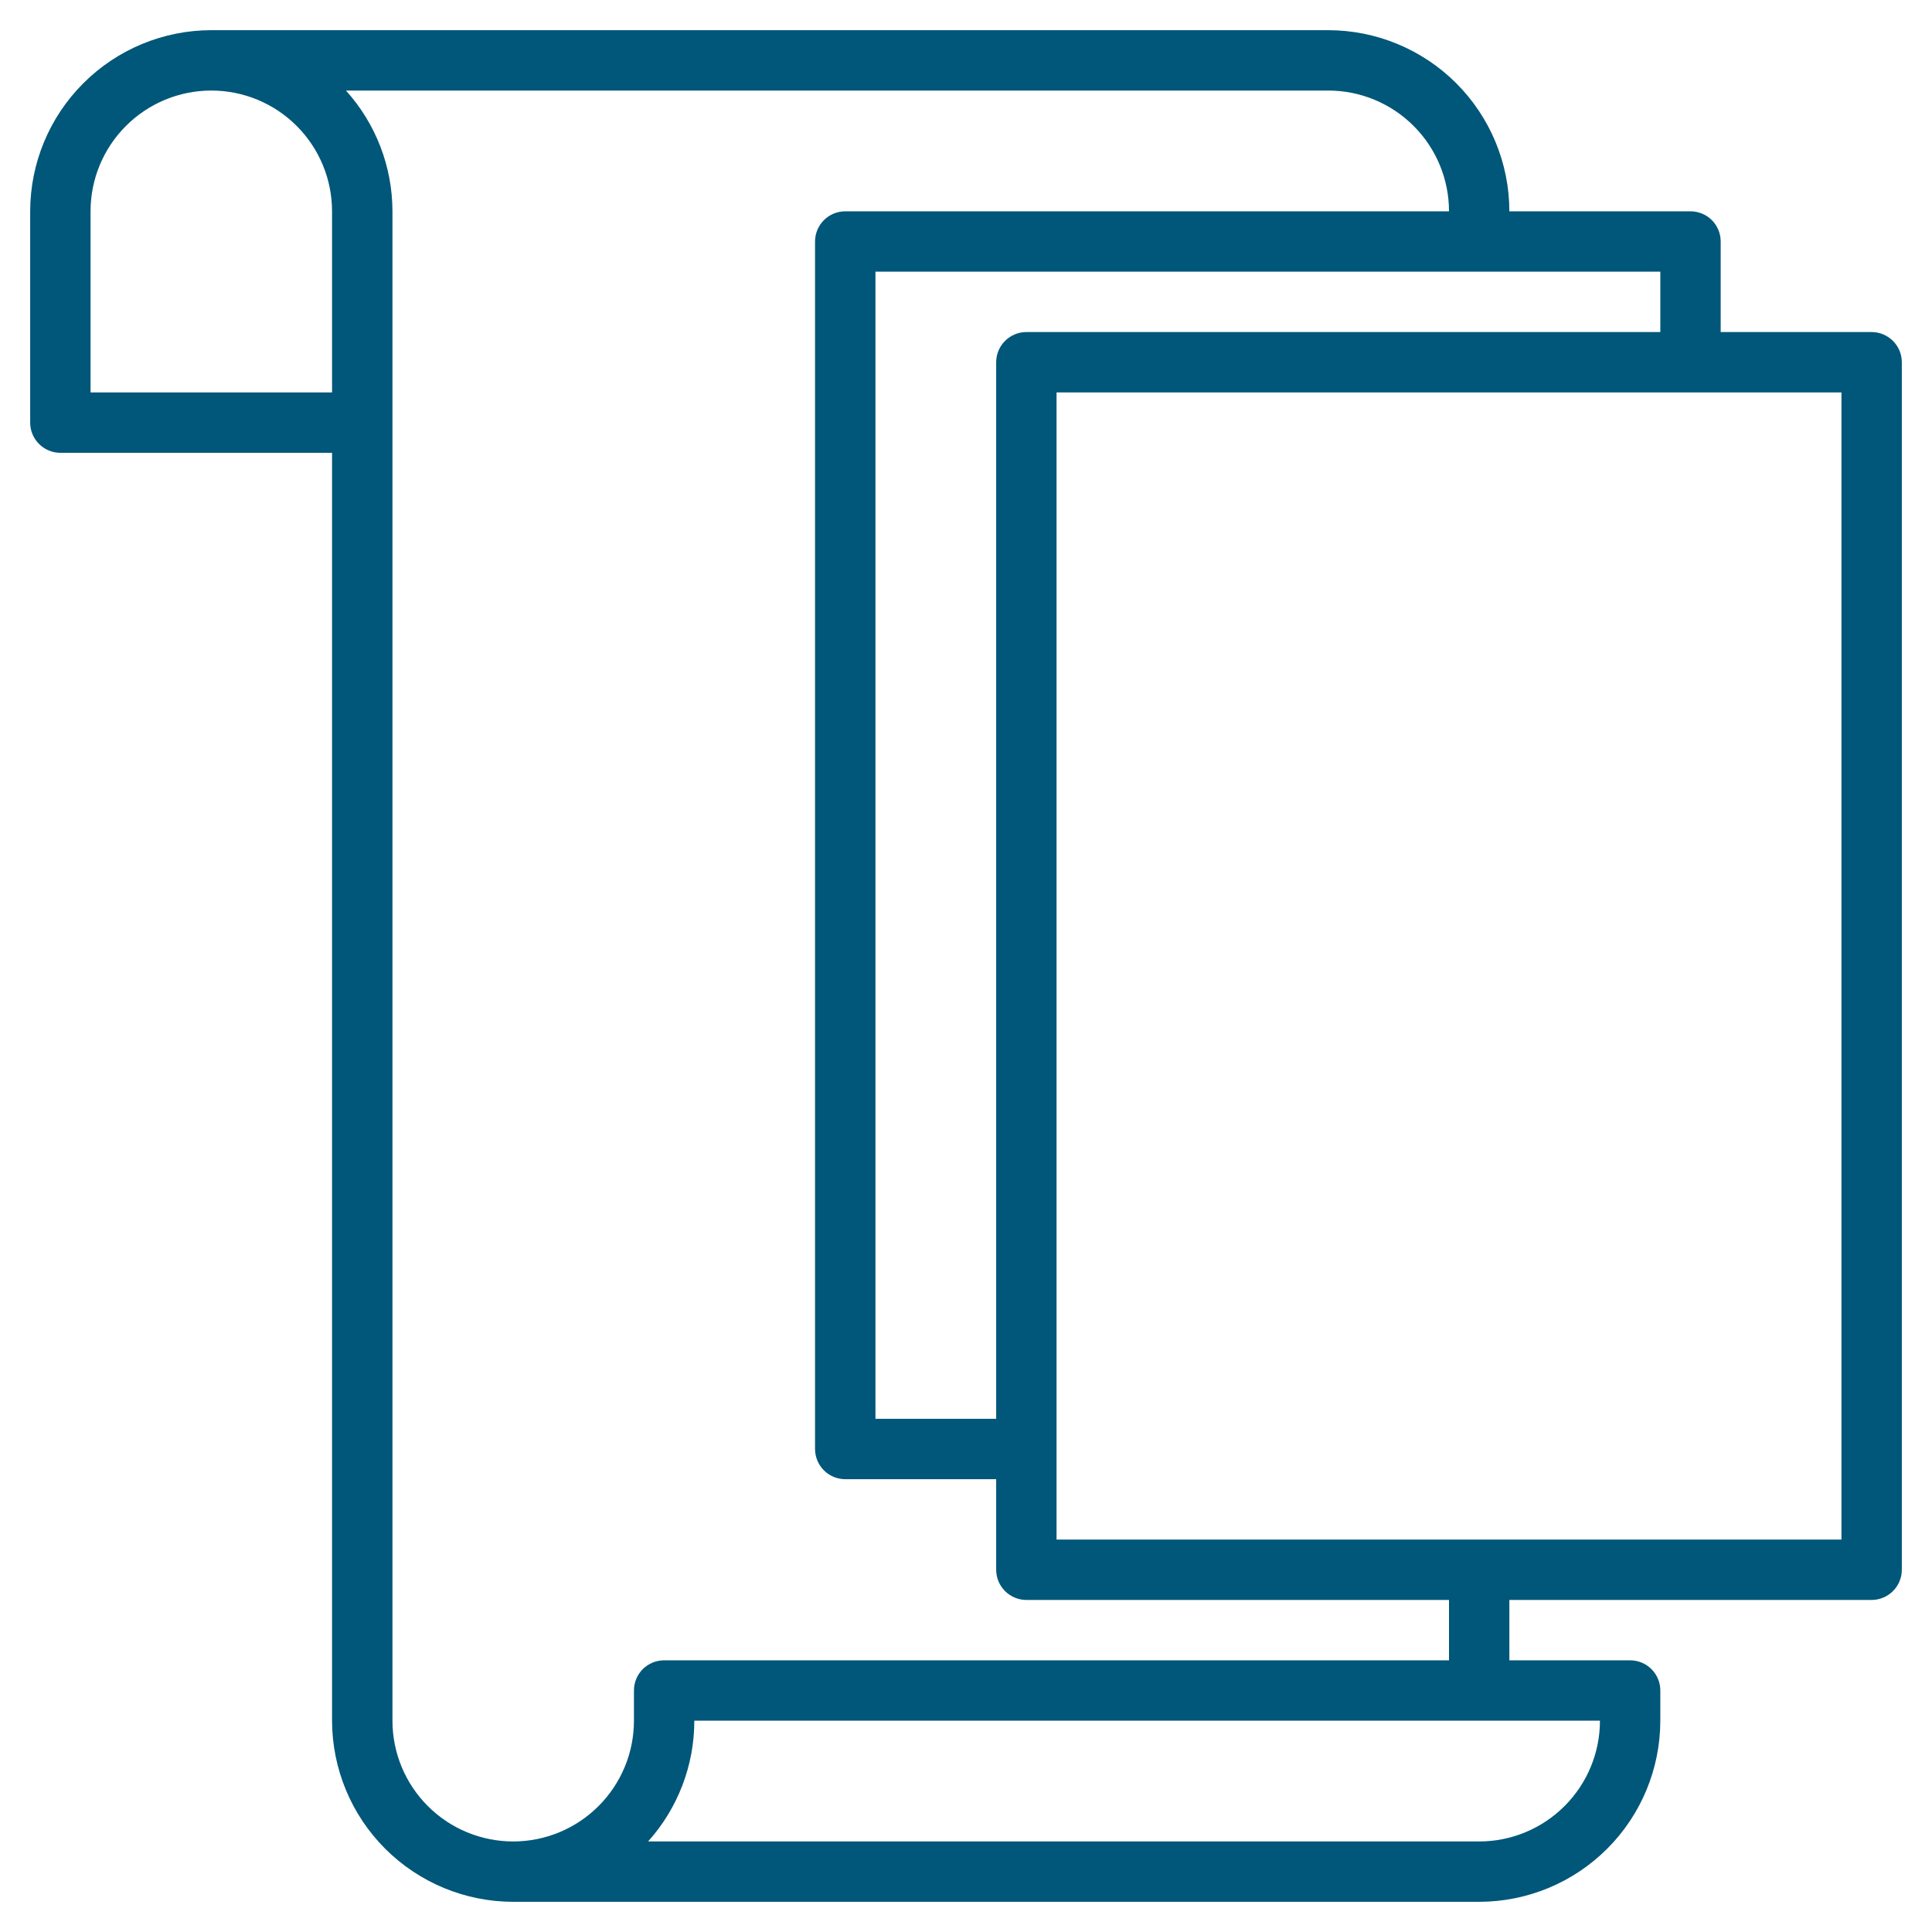<?xml version="1.0" encoding="UTF-8"?>
<svg xmlns="http://www.w3.org/2000/svg" width="53" height="53" viewBox="0 0 53 53" fill="none">
  <g clip-path="url(#clip0_220_326)">
    <path d="M51.344 9.109H47.203V6.625C47.203 6.405 47.116 6.195 46.961 6.039C46.805 5.884 46.595 5.797 46.375 5.797H41.406C41.405 4.479 40.881 3.216 39.95 2.285C39.018 1.353 37.755 0.829 36.438 0.828H5.797C4.479 0.829 3.216 1.353 2.285 2.285C1.353 3.216 0.829 4.479 0.828 5.797V11.594C0.828 11.813 0.915 12.024 1.071 12.179C1.226 12.335 1.437 12.422 1.656 12.422H9.109V47.203C9.111 48.52 9.635 49.784 10.566 50.715C11.498 51.647 12.761 52.171 14.078 52.172H40.578C41.895 52.171 43.159 51.647 44.09 50.715C45.022 49.784 45.546 48.52 45.547 47.203V46.375C45.547 46.155 45.46 45.945 45.304 45.789C45.149 45.634 44.938 45.547 44.719 45.547H41.406V43.891H51.344C51.563 43.891 51.774 43.803 51.929 43.648C52.085 43.493 52.172 43.282 52.172 43.062V9.938C52.172 9.718 52.085 9.507 51.929 9.352C51.774 9.197 51.563 9.109 51.344 9.109ZM45.547 7.453V9.109H28.156C27.937 9.109 27.726 9.197 27.571 9.352C27.415 9.507 27.328 9.718 27.328 9.938V38.922H24.016V7.453H45.547ZM9.109 10.766H2.484V5.797C2.484 4.918 2.833 4.076 3.455 3.455C4.076 2.833 4.918 2.484 5.797 2.484C6.675 2.484 7.518 2.833 8.139 3.455C8.76 4.076 9.109 4.918 9.109 5.797V10.766ZM40.578 50.516H17.779C18.596 49.606 19.048 48.426 19.047 47.203H43.891C43.891 48.082 43.542 48.924 42.92 49.545C42.299 50.167 41.457 50.516 40.578 50.516ZM39.75 45.547H18.219C17.999 45.547 17.788 45.634 17.633 45.789C17.478 45.945 17.391 46.155 17.391 46.375V47.203C17.391 48.082 17.042 48.924 16.42 49.545C15.799 50.167 14.957 50.516 14.078 50.516C13.2 50.516 12.357 50.167 11.736 49.545C11.115 48.924 10.766 48.082 10.766 47.203V5.797C10.765 4.573 10.311 3.393 9.49 2.484H36.438C37.316 2.484 38.159 2.833 38.78 3.455C39.401 4.076 39.75 4.918 39.75 5.797H23.188C22.968 5.797 22.757 5.884 22.602 6.039C22.447 6.195 22.359 6.405 22.359 6.625V39.75C22.359 39.97 22.447 40.18 22.602 40.336C22.757 40.491 22.968 40.578 23.188 40.578H27.328V43.062C27.328 43.282 27.415 43.493 27.571 43.648C27.726 43.803 27.937 43.891 28.156 43.891H39.75V45.547ZM50.516 42.234H28.984V10.766H50.516V42.234Z" fill="#005779"></path>
  </g>
  <defs>
    <clipPath id="clip0_220_326">
      <rect width="53" height="53" fill="white"></rect>
    </clipPath>
  </defs>
</svg>
